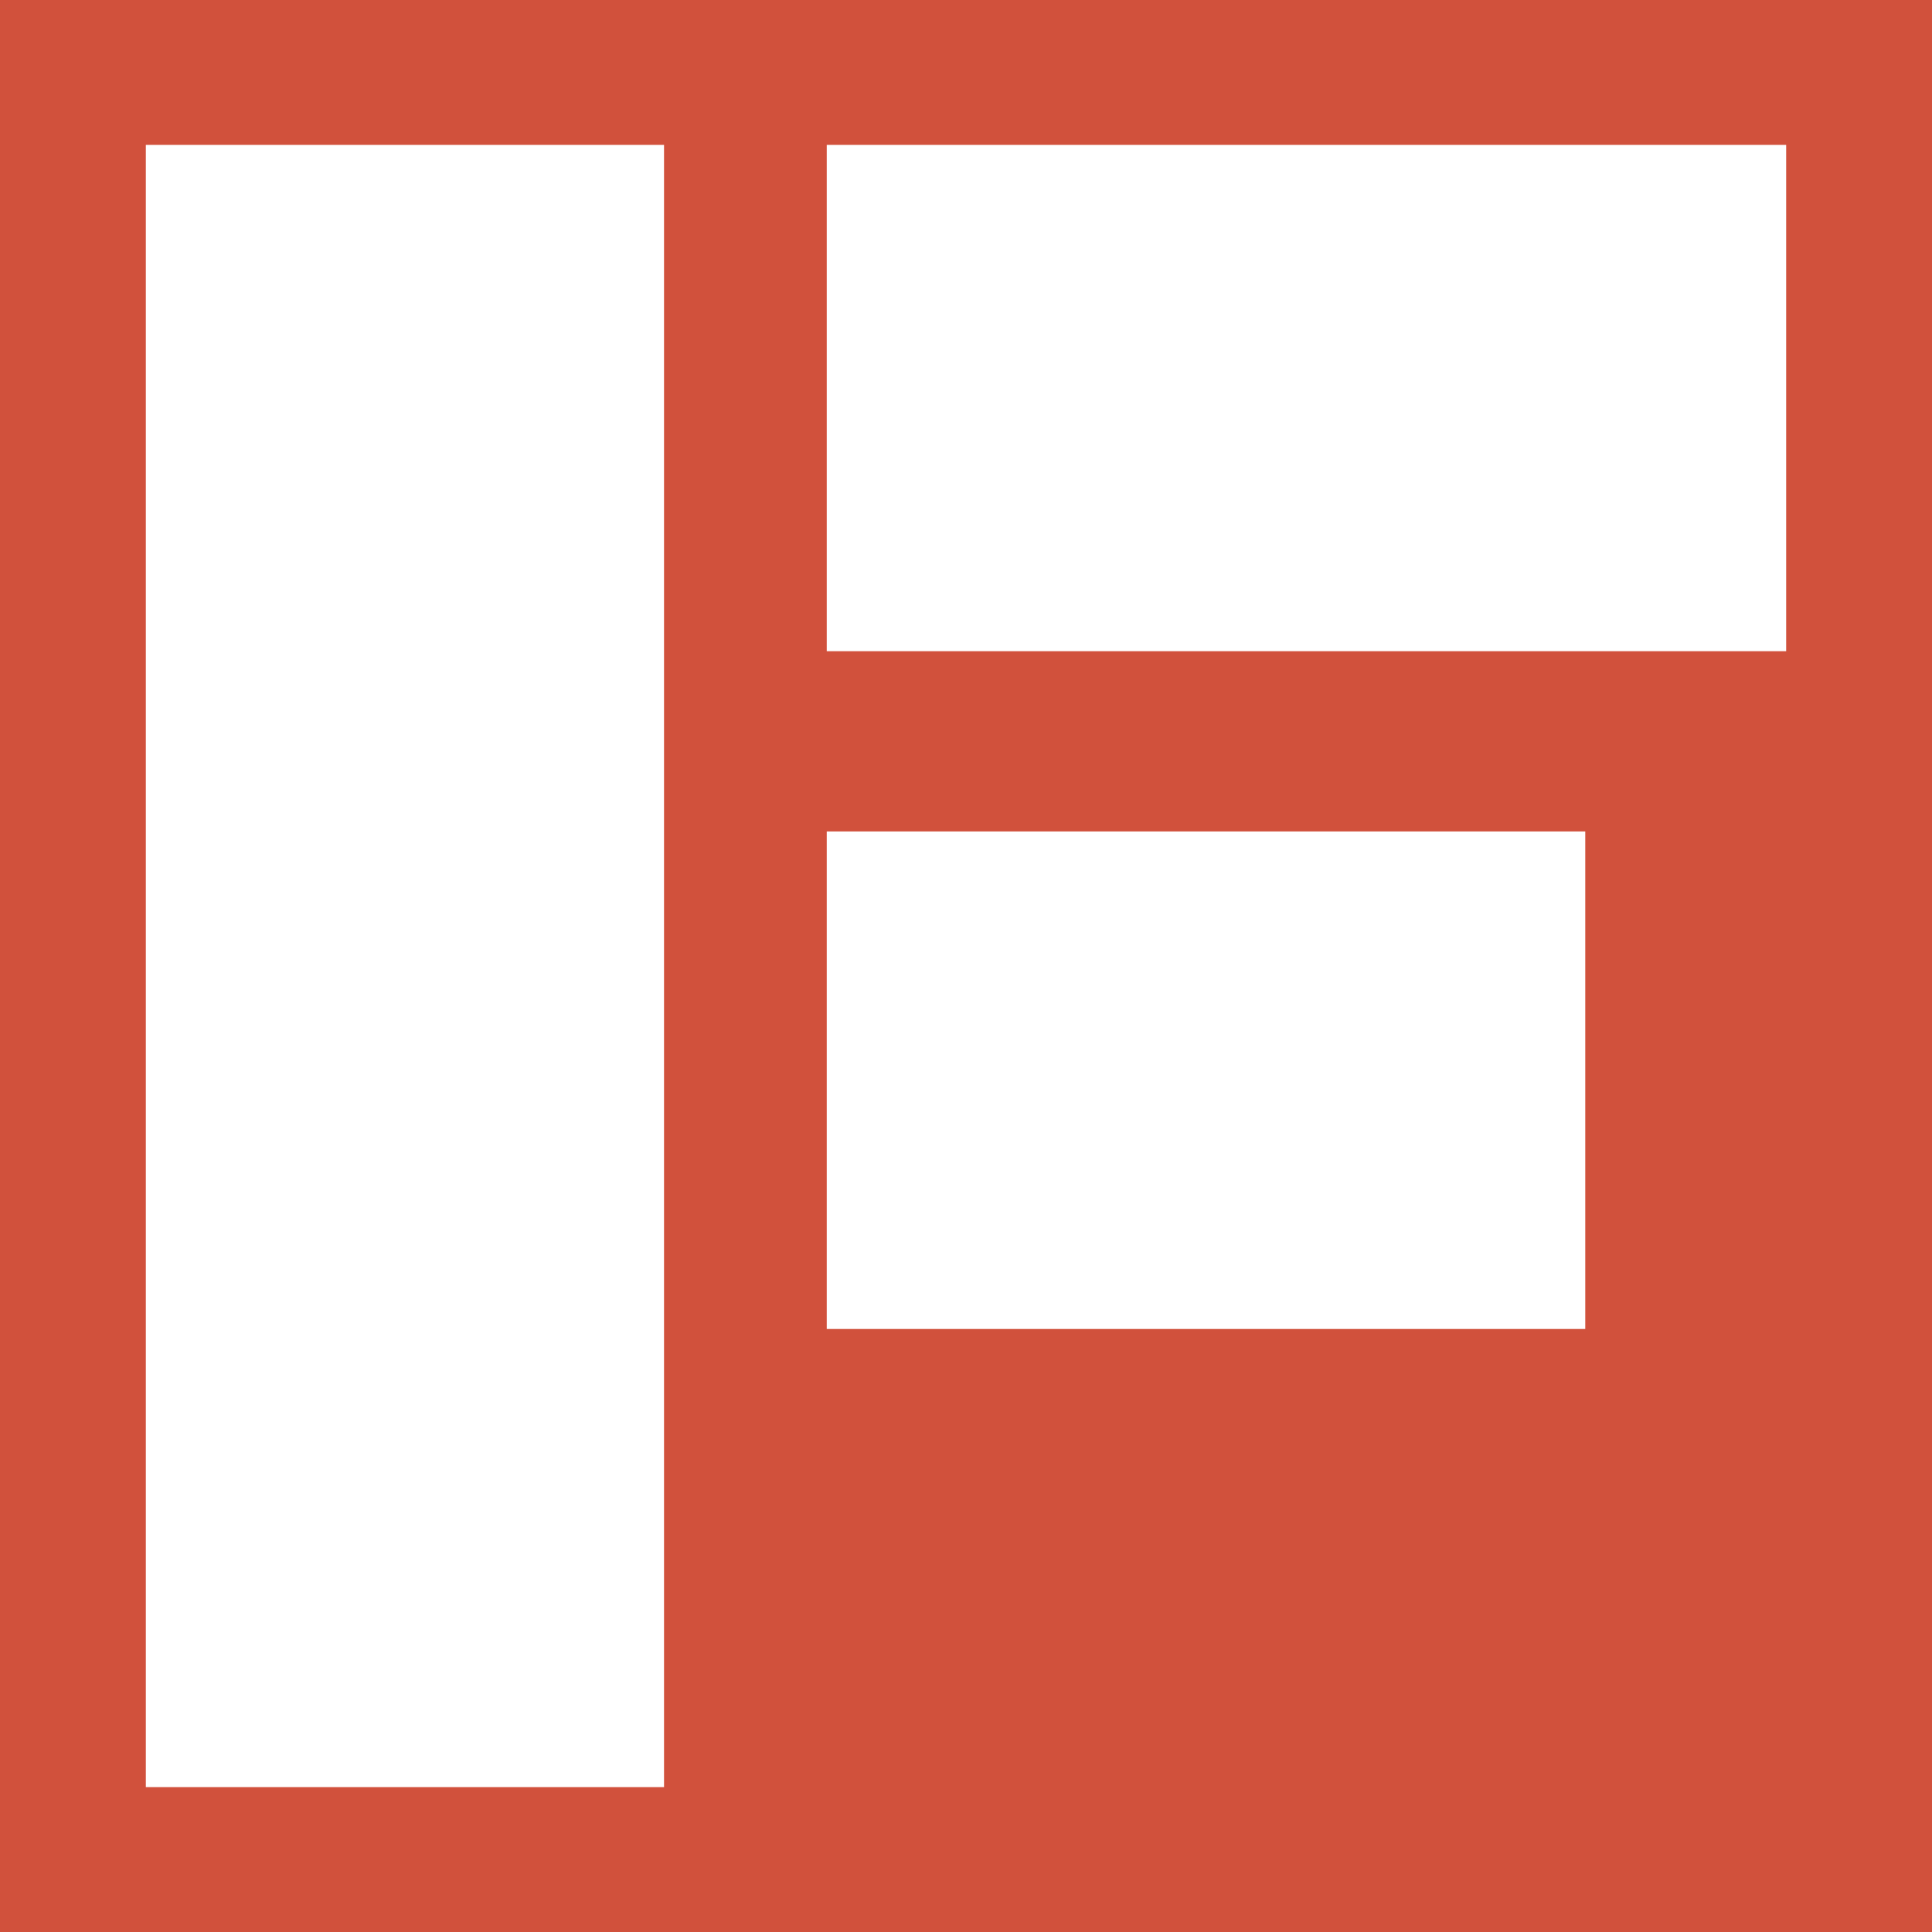 <?xml version="1.0" encoding="utf-8"?>
<!-- Generator: Adobe Illustrator 17.0.0, SVG Export Plug-In . SVG Version: 6.00 Build 0)  -->
<!DOCTYPE svg PUBLIC "-//W3C//DTD SVG 1.1//EN" "http://www.w3.org/Graphics/SVG/1.1/DTD/svg11.dtd">
<svg version="1.1" id="Layer_1" xmlns="http://www.w3.org/2000/svg" xmlns:xlink="http://www.w3.org/1999/xlink" x="0px" y="0px"
	 width="200px" height="200px" viewBox="0 0 200 200" enable-background="new 0 0 200 200" xml:space="preserve">
<rect fill="#D1513C" width="200" height="200"/>
<g>
	<rect x="15.097" y="15" fill="#FFFFFF" width="53.643" height="170"/>
	<rect x="85.585" y="15" fill="#FFFFFF" width="99.318" height="52.412"/>
	<rect x="85.585" y="86.071" fill="#FFFFFF" width="78.521" height="51.505"/>
</g>
</svg>
